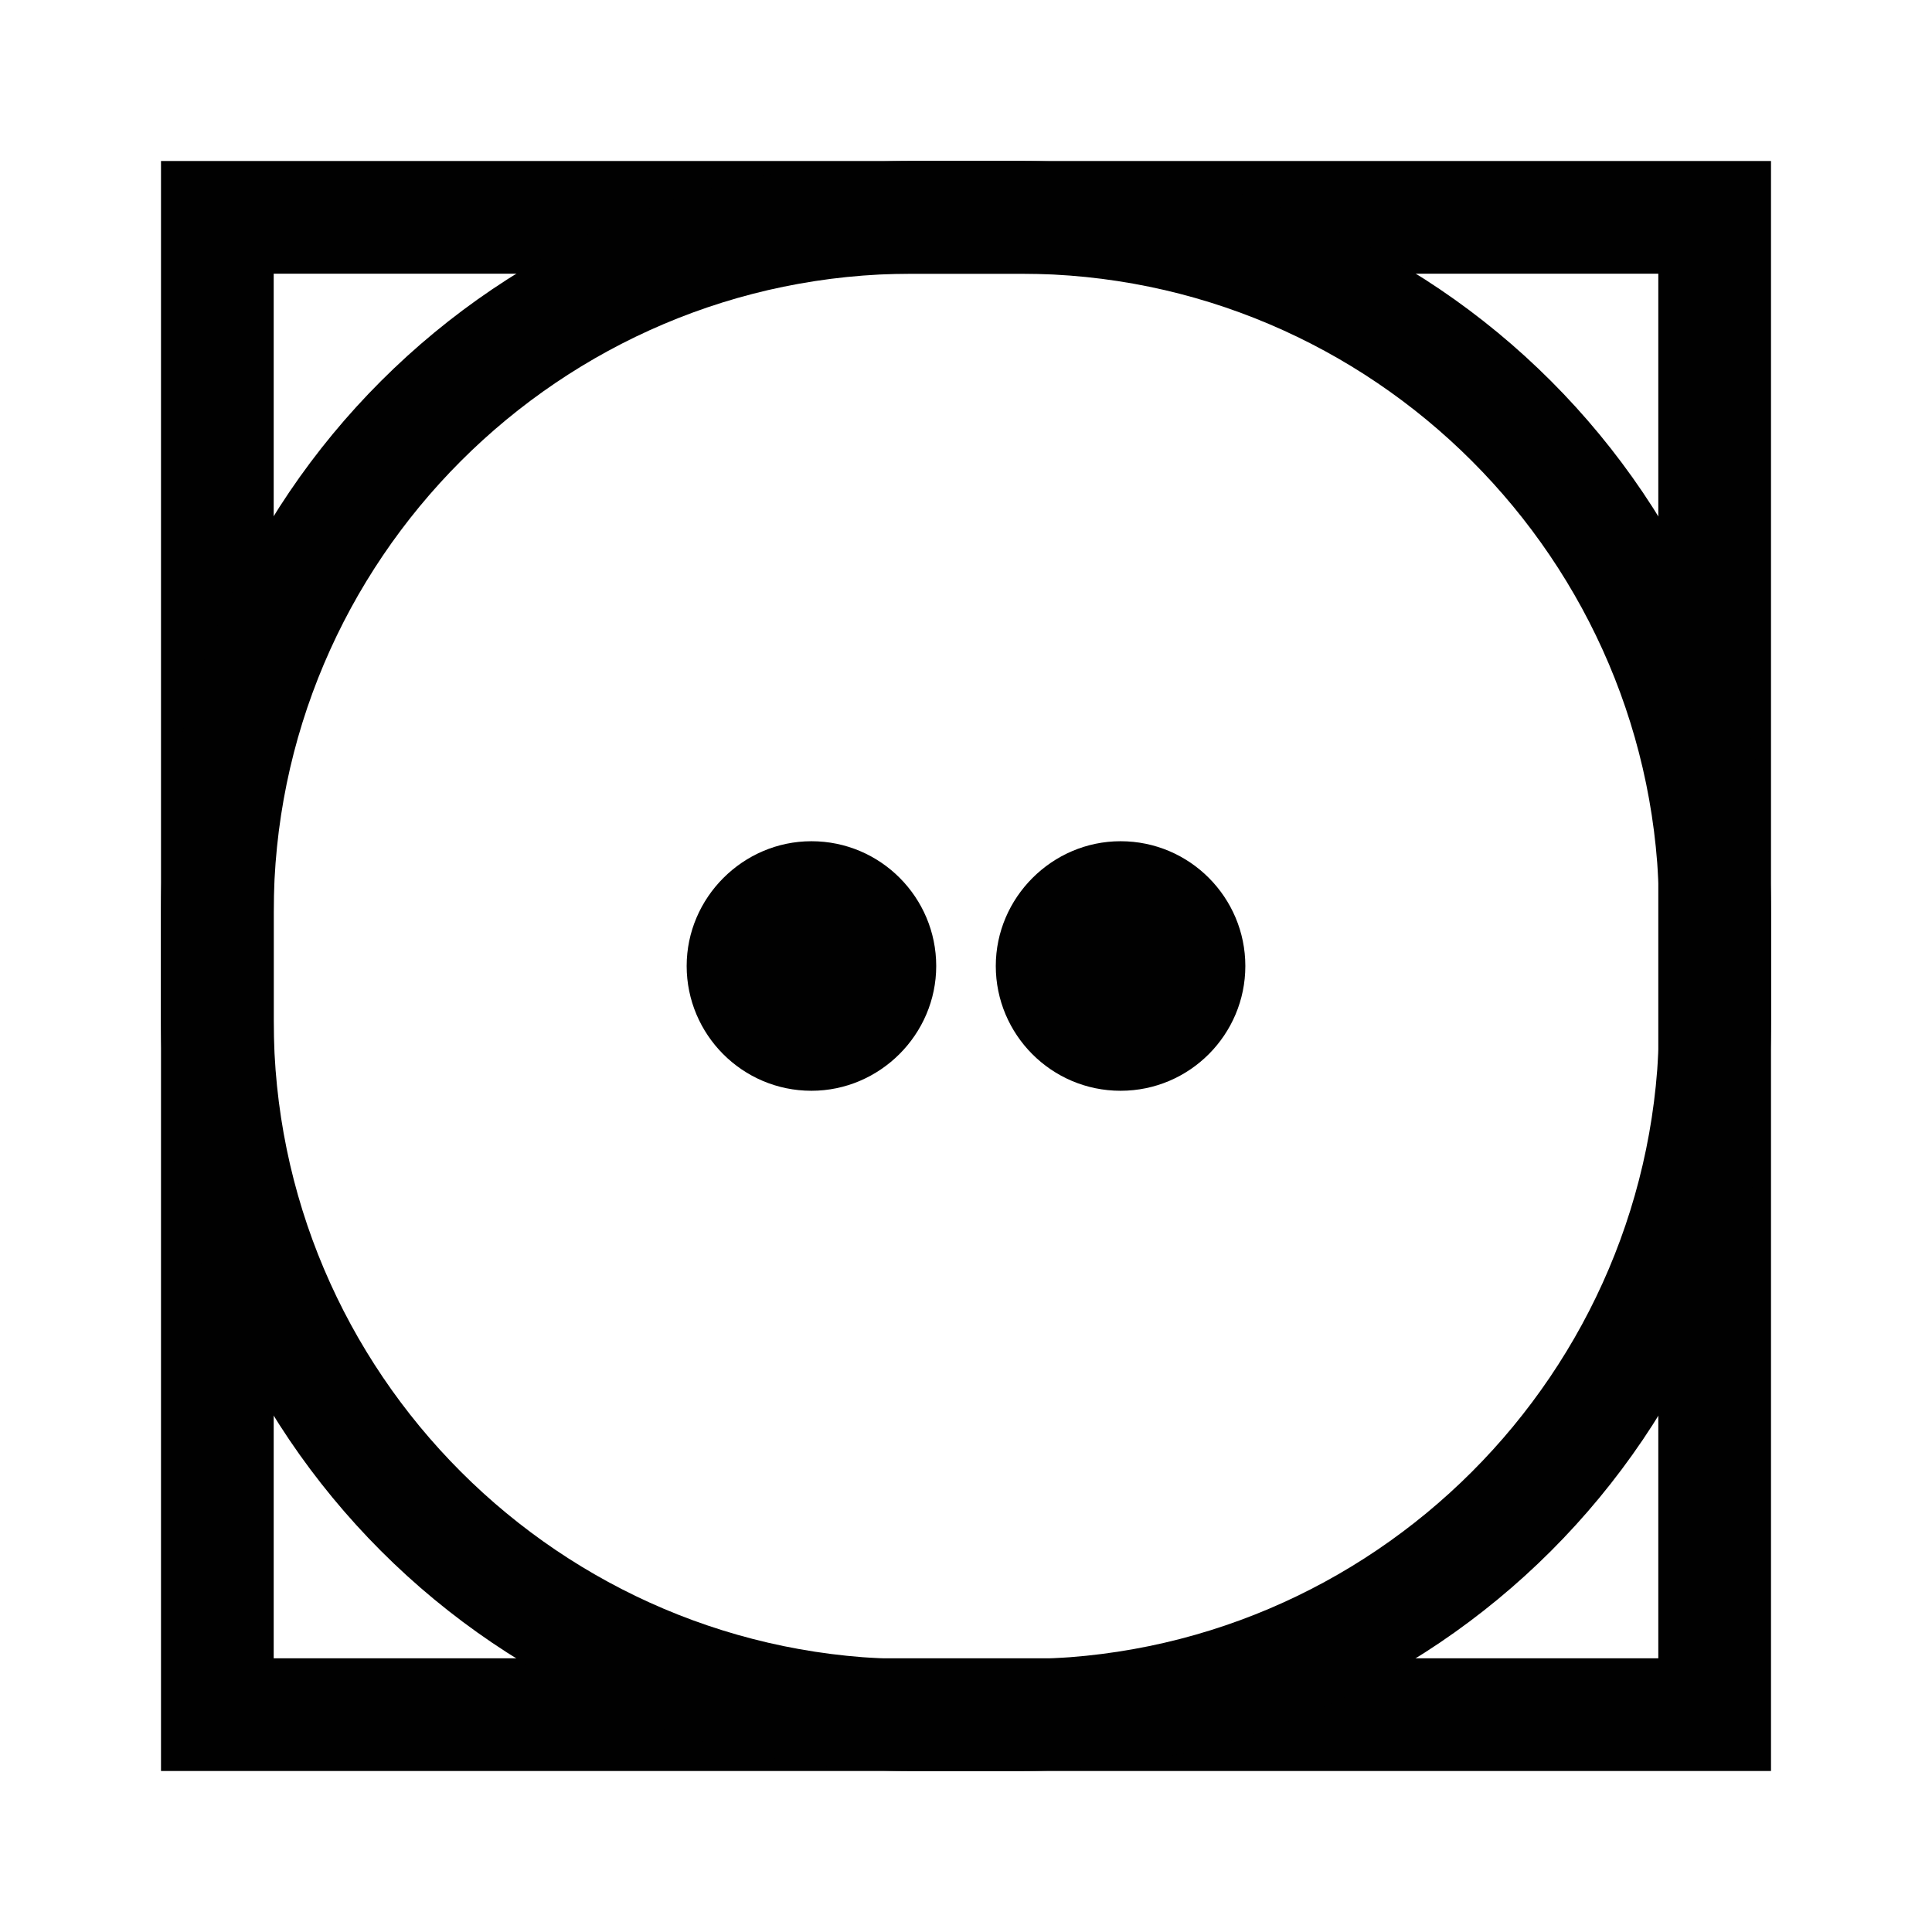 <svg width="24" height="24" viewBox="0 0 24 24" fill="none" xmlns="http://www.w3.org/2000/svg">
<path d="M22 22H2V2H22V22ZM3.4 20.6H20.6V3.4H3.4V20.6Z" fill="#010101"/>
<path d="M12.67 22H11.32C6.18 22 2 17.82 2 12.67V11.32C2 6.18 6.18 2 11.33 2H12.68C17.82 2 22 6.18 22 11.33V12.68C22 17.82 17.82 22 12.67 22ZM11.33 3.4C6.96 3.4 3.4 6.96 3.4 11.33V12.68C3.4 17.05 6.96 20.61 11.33 20.61H12.68C17.05 20.61 20.61 17.05 20.61 12.68V11.33C20.61 6.96 17.05 3.4 12.68 3.4H11.33Z" fill="#010101"/>
<path d="M10.081 12.85C10.55 12.85 10.931 12.47 10.931 12C10.931 11.531 10.55 11.15 10.081 11.15C9.611 11.15 9.23 11.531 9.23 12C9.23 12.47 9.611 12.85 10.081 12.85Z" fill="#010101"/>
<path d="M10.08 13.55C9.22 13.55 8.53 12.85 8.53 12C8.53 11.15 9.23 10.45 10.08 10.45C10.94 10.45 11.63 11.15 11.63 12C11.63 12.85 10.93 13.55 10.08 13.55ZM10.08 11.84C9.99 11.84 9.92 11.91 9.92 12C9.92 12.17 10.23 12.17 10.23 12C10.24 11.91 10.17 11.84 10.08 11.84Z" fill="#010101"/>
<path d="M13.92 12.85C14.39 12.85 14.77 12.47 14.77 12C14.77 11.531 14.39 11.15 13.92 11.15C13.451 11.15 13.07 11.531 13.07 12C13.07 12.47 13.451 12.85 13.92 12.85Z" fill="#010101"/>
<path d="M13.92 13.55C13.06 13.55 12.37 12.85 12.37 12C12.37 11.15 13.07 10.45 13.92 10.45C14.78 10.45 15.47 11.15 15.47 12C15.47 12.85 14.78 13.55 13.92 13.55ZM13.92 11.84C13.83 11.84 13.76 11.91 13.76 12C13.76 12.17 14.07 12.17 14.07 12C14.08 11.91 14.01 11.84 13.92 11.84Z" fill="#010101"/>
</svg>

